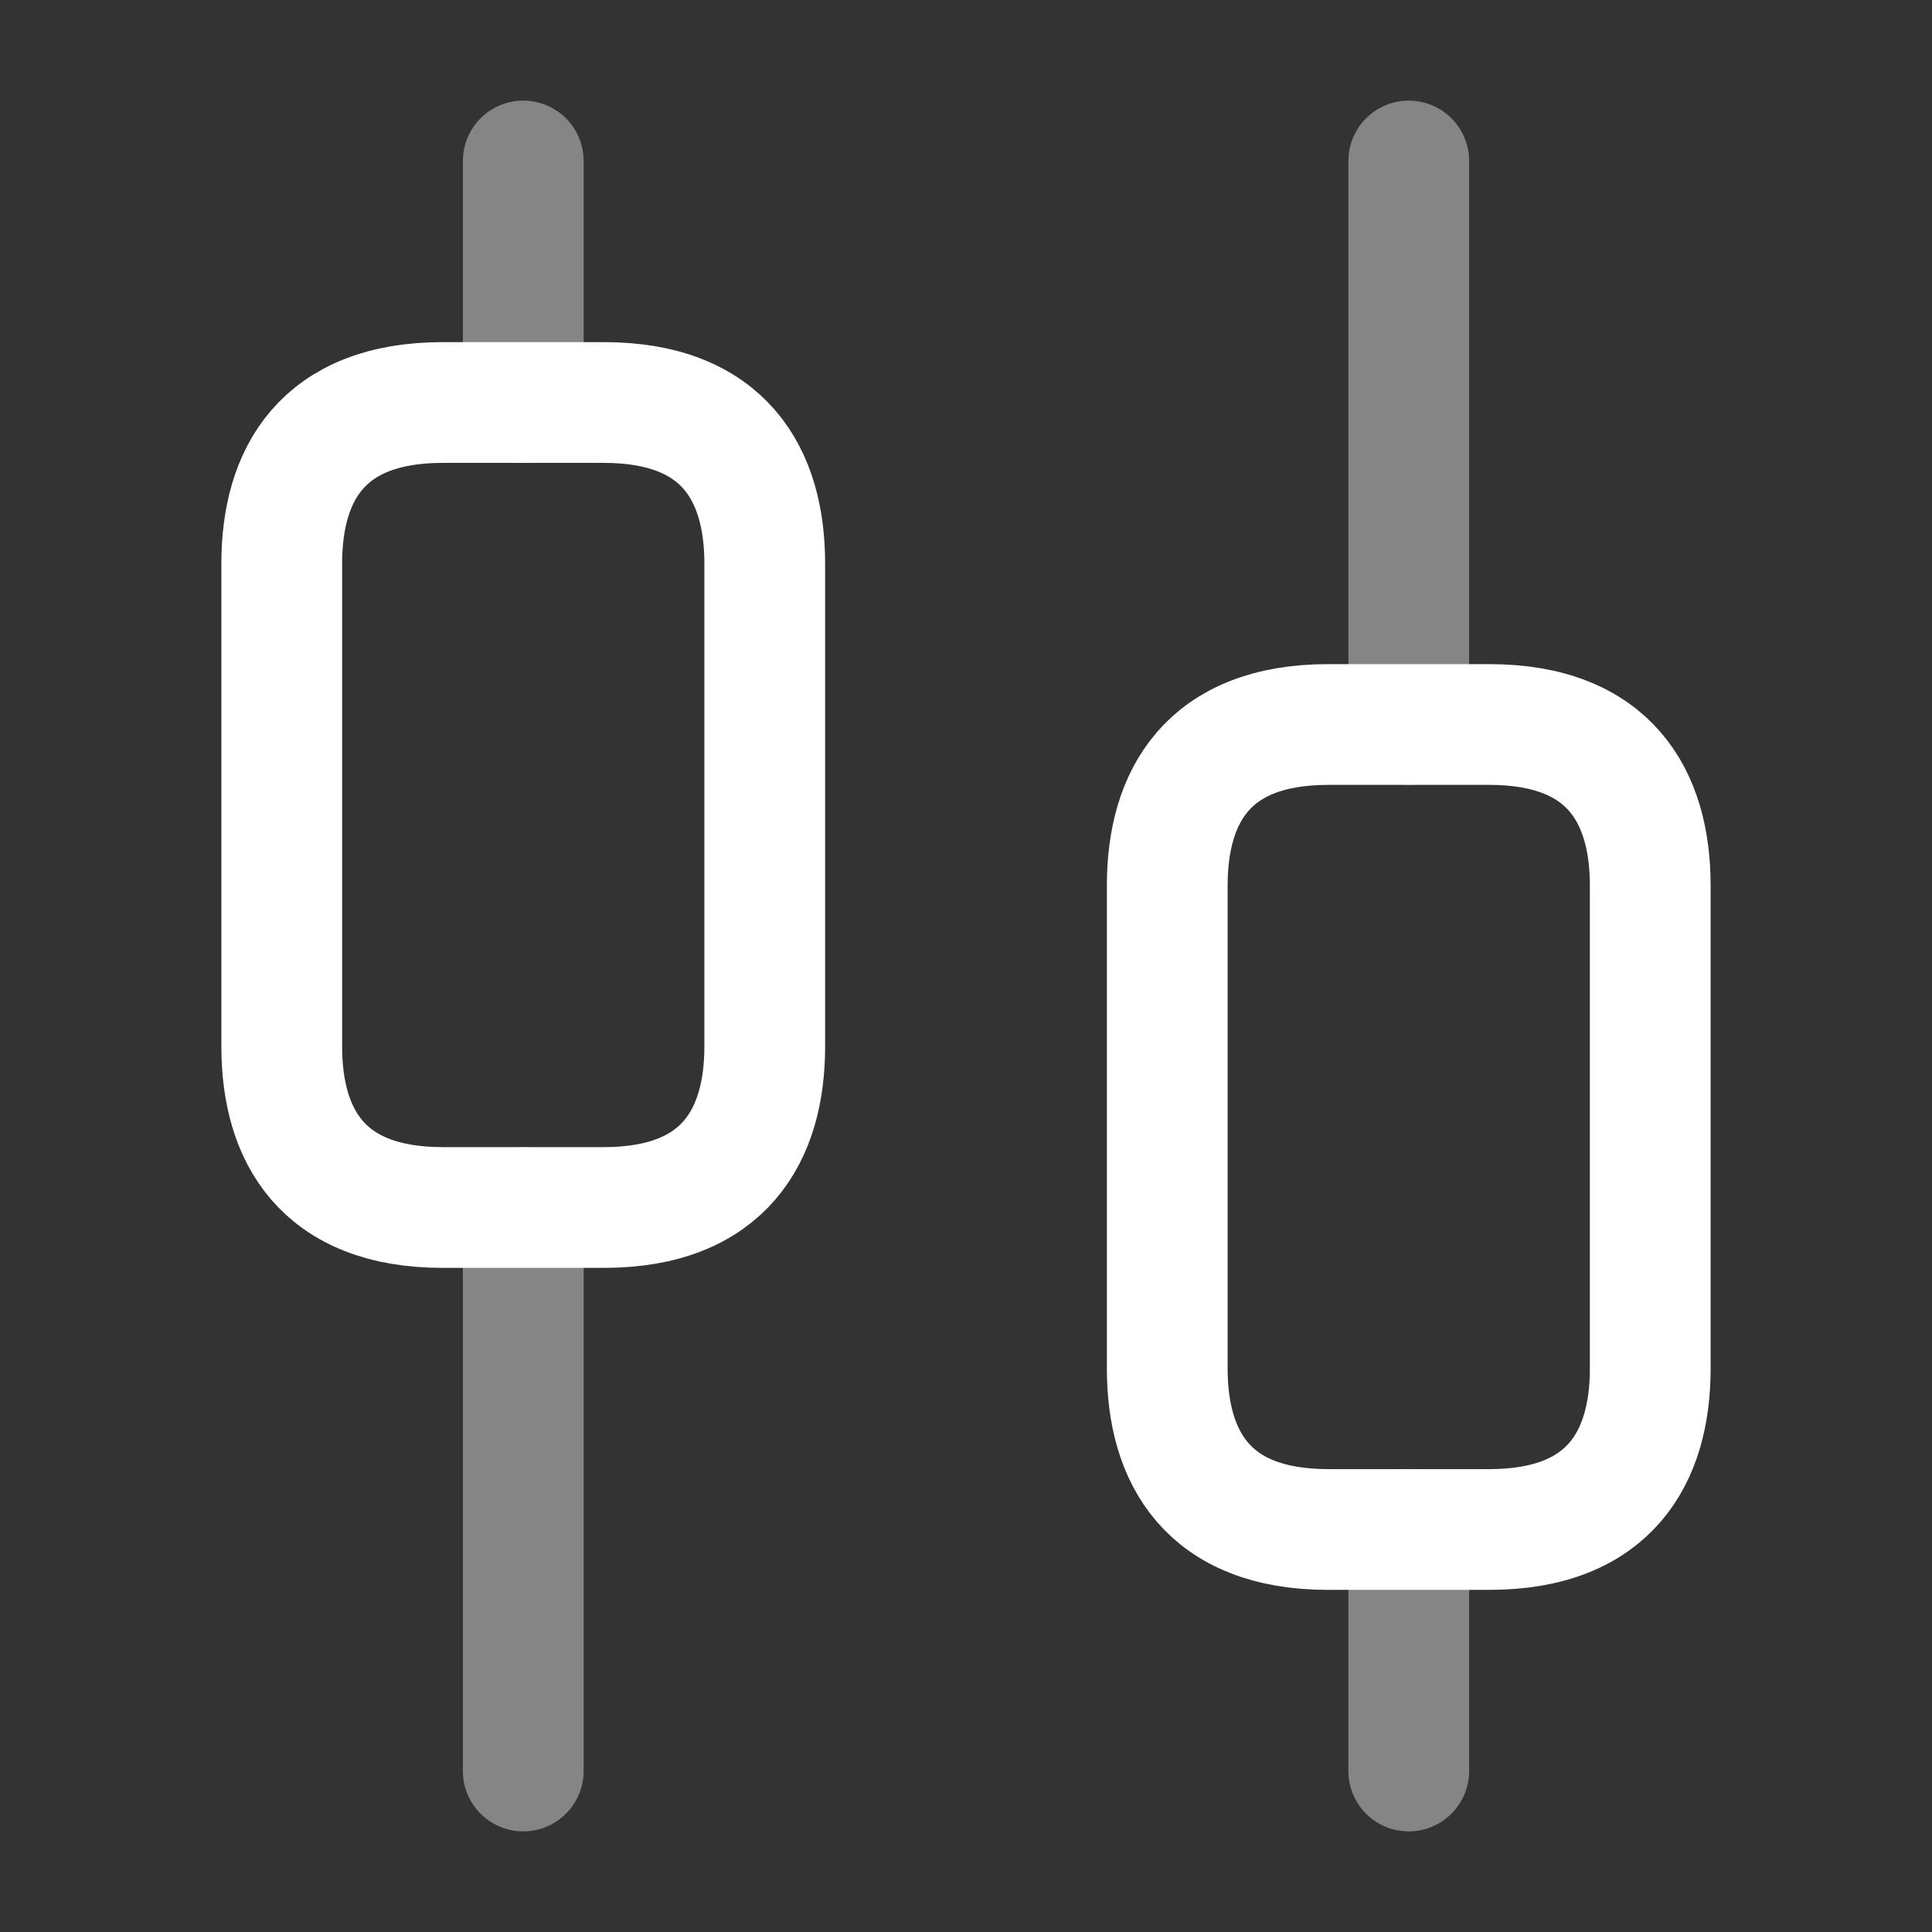 <?xml version="1.0" encoding="UTF-8"?> <svg xmlns="http://www.w3.org/2000/svg" width="24" height="24" viewBox="0 0 24 24" fill="none"><rect x="0" y="0" width="24" height="24" fill="#333333" stroke="none"/><path opacity="0.4" d="M6.5 22V15" stroke="white" stroke-width="1.5" stroke-miterlimit="10" stroke-linecap="round" stroke-linejoin="round"></path><path opacity="0.4" d="M6.5 5V2" stroke="white" stroke-width="1.5" stroke-miterlimit="10" stroke-linecap="round" stroke-linejoin="round"></path><path opacity="0.4" d="M17.5 22V19" stroke="white" stroke-width="1.5" stroke-miterlimit="10" stroke-linecap="round" stroke-linejoin="round"></path><path opacity="0.4" d="M17.5 9V2" stroke="white" stroke-width="1.5" stroke-miterlimit="10" stroke-linecap="round" stroke-linejoin="round"></path><path d="M9.5 7V13C9.5 14.1 9 15 7.5 15H5.5C4 15 3.5 14.1 3.5 13V7C3.5 5.9 4 5 5.5 5H7.5C9 5 9.5 5.9 9.5 7Z" stroke="white" stroke-width="1.5" stroke-miterlimit="10" stroke-linecap="round" stroke-linejoin="round"></path><path d="M20.5 11V17C20.5 18.1 20 19 18.5 19H16.5C15 19 14.5 18.1 14.5 17V11C14.5 9.9 15 9 16.5 9H18.5C20 9 20.5 9.9 20.5 11Z" stroke="white" stroke-width="1.5" stroke-miterlimit="10" stroke-linecap="round" stroke-linejoin="round"></path></svg> 